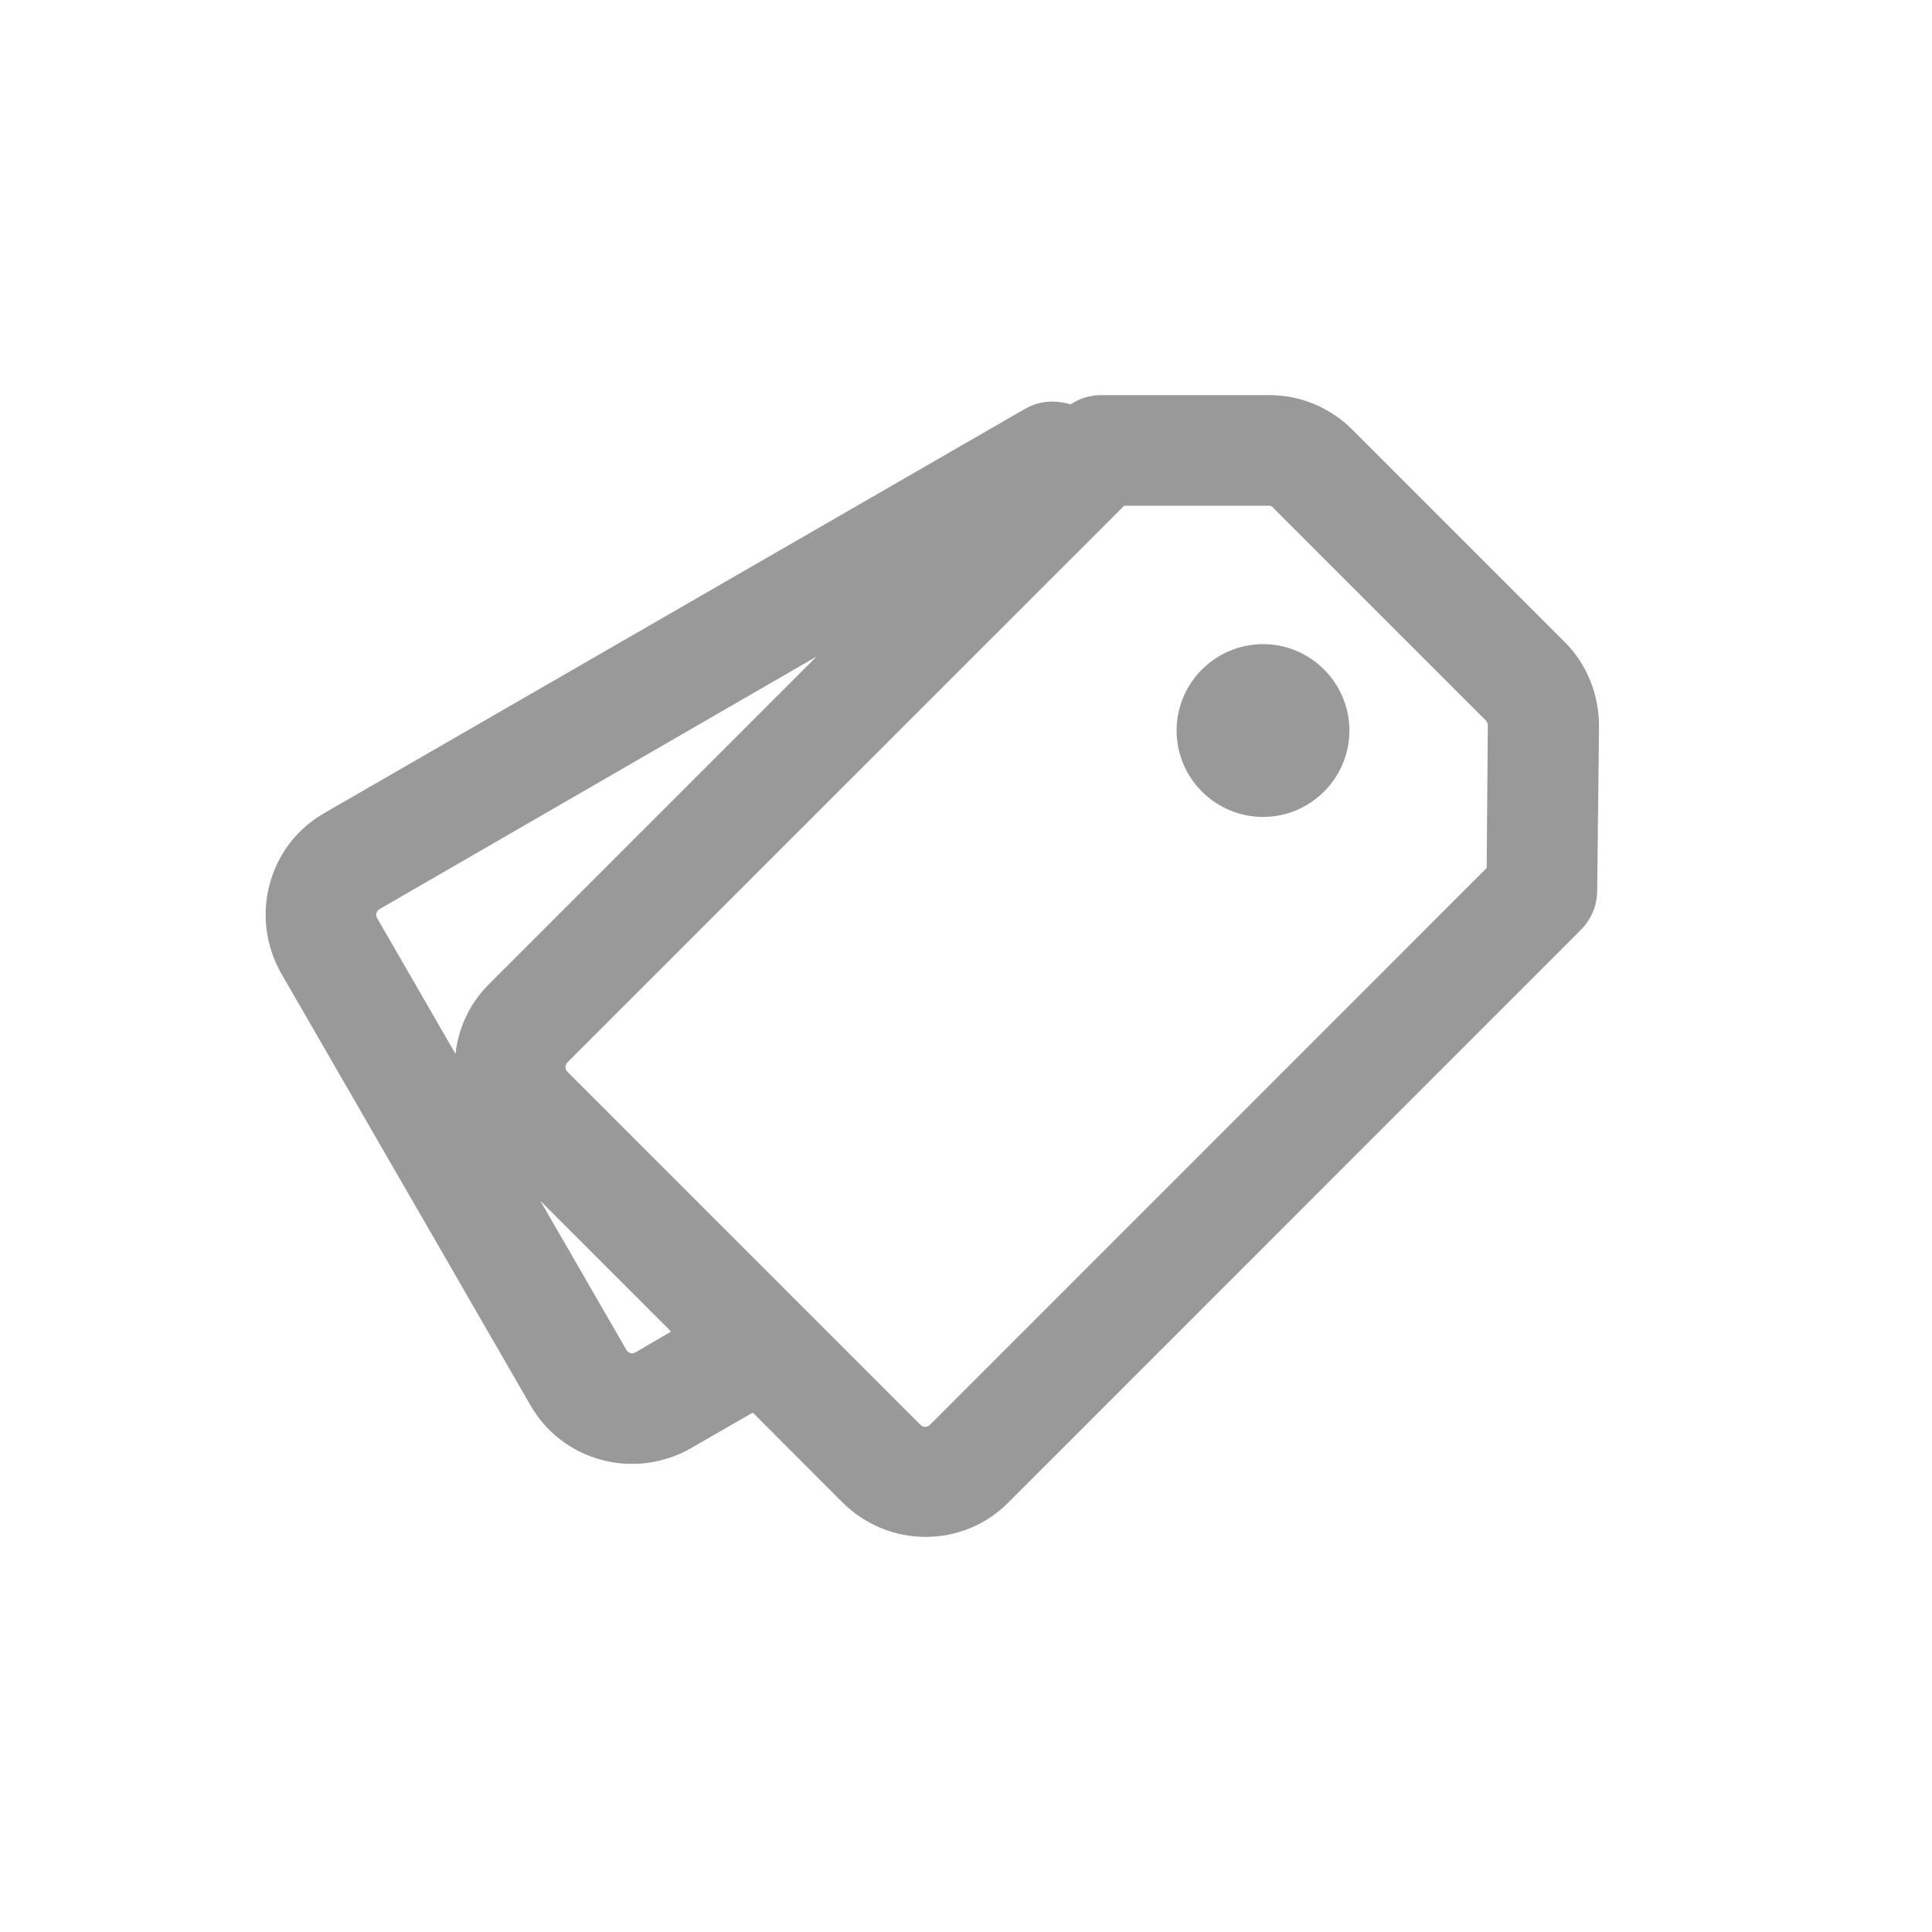 <svg width="20" height="20" viewBox="0 0 20 20" fill="none" xmlns="http://www.w3.org/2000/svg">
<path fill-rule="evenodd" clip-rule="evenodd" d="M12.43 7.563C12.43 7.208 12.72 6.918 13.075 6.918C13.429 6.918 13.719 7.208 13.719 7.563C13.719 7.917 13.429 8.207 13.075 8.207C12.72 8.207 12.43 7.917 12.43 7.563Z" fill="#999999" stroke="#999999" stroke-width="0.5"/>
<path fill-rule="evenodd" clip-rule="evenodd" d="M11.398 4.34C11.315 4.34 11.231 4.372 11.173 4.437L11.147 4.462L10.979 4.417C10.896 4.398 10.812 4.404 10.734 4.45L3.483 8.633C3.019 8.897 2.864 9.49 3.129 9.954L5.707 14.421C5.971 14.885 6.564 15.04 7.028 14.775L7.834 14.311L8.897 15.375C9.278 15.755 9.89 15.755 10.264 15.375L16.187 9.451C16.245 9.393 16.284 9.31 16.284 9.226L16.303 7.518C16.303 7.26 16.207 7.008 16.02 6.822L13.822 4.624C13.641 4.443 13.396 4.34 13.139 4.34H11.405L11.398 4.34ZM7.357 13.841L5.243 11.727C4.863 11.346 4.863 10.734 5.243 10.36L9.974 5.629L3.805 9.194C3.651 9.284 3.599 9.477 3.689 9.632L6.268 14.099C6.358 14.253 6.551 14.305 6.706 14.215L7.357 13.834V13.841ZM5.7 10.818L11.534 4.985H13.132C13.216 4.985 13.3 5.017 13.358 5.081L15.556 7.279C15.614 7.337 15.652 7.421 15.652 7.511L15.639 9.09L9.806 14.924C9.677 15.053 9.478 15.053 9.349 14.924L5.7 11.275C5.572 11.146 5.572 10.947 5.7 10.818Z" fill="#999999" stroke="#999999" stroke-width="0.5"/>
</svg>
